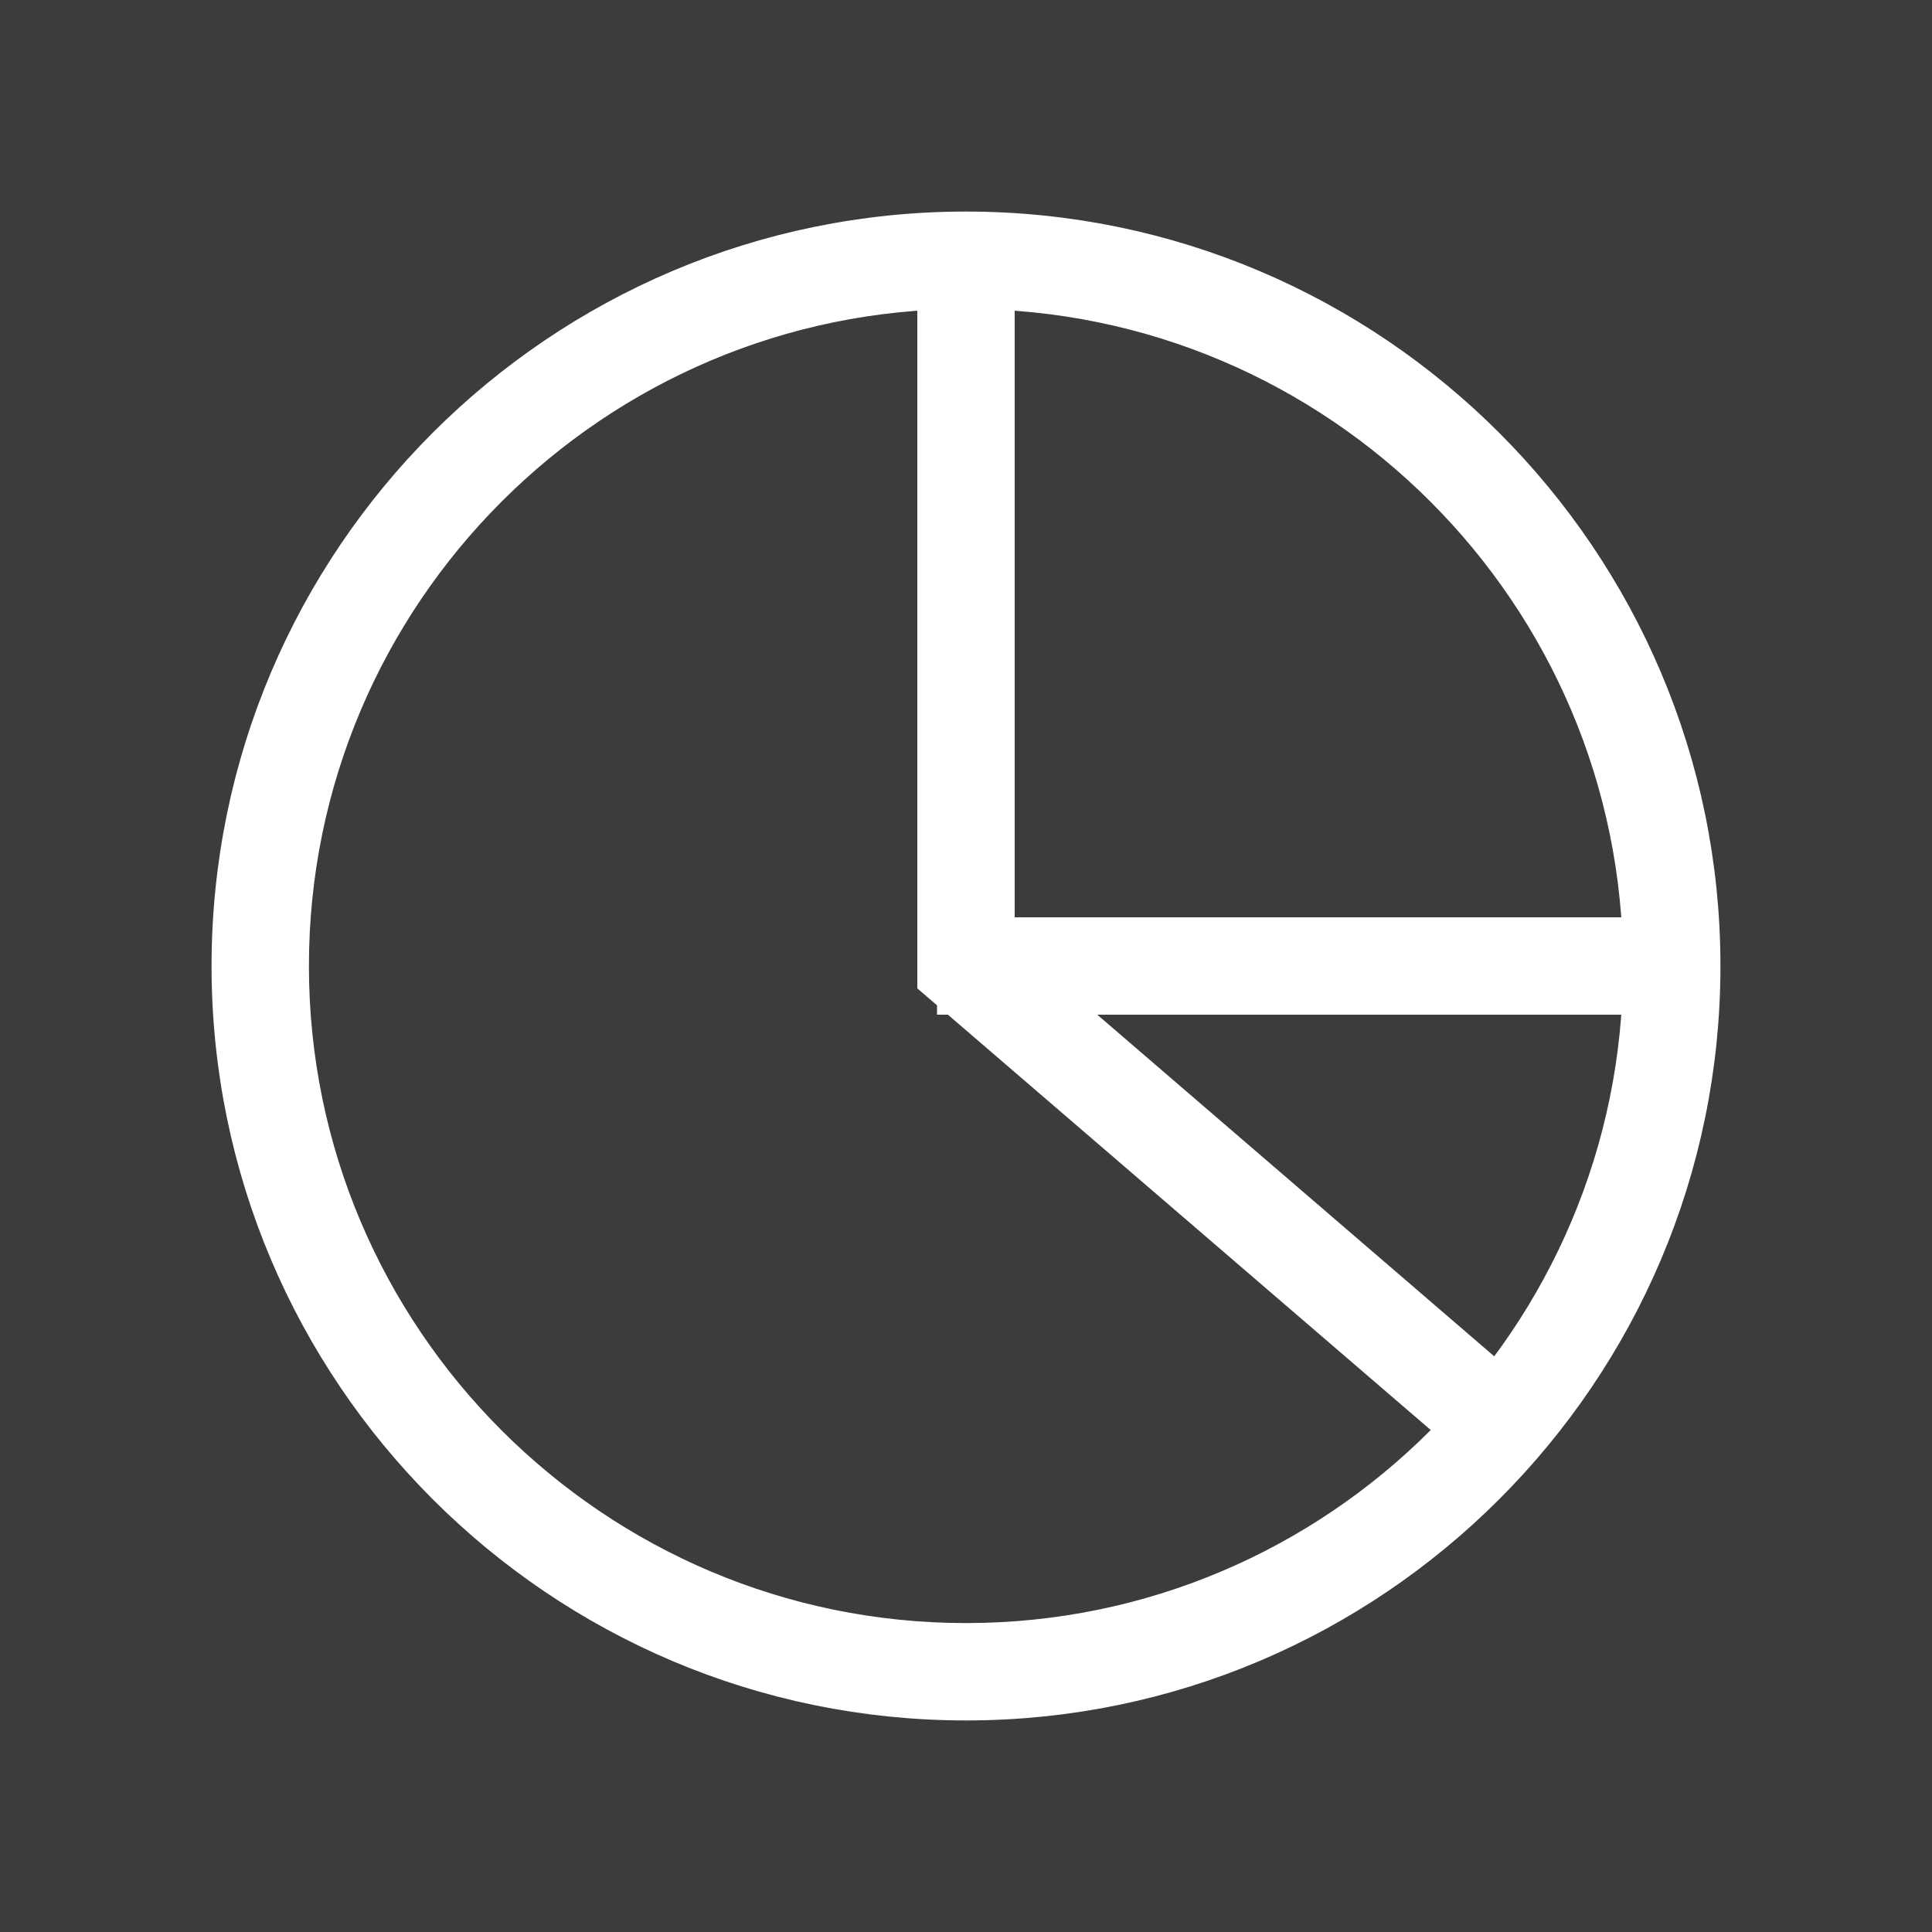 <?xml version="1.0" encoding="UTF-8"?>
<!-- Generator: Adobe Illustrator 28.0.0, SVG Export Plug-In . SVG Version: 6.00 Build 0)  -->
<svg xmlns="http://www.w3.org/2000/svg" xmlns:xlink="http://www.w3.org/1999/xlink" version="1.1" id="katman_1" x="0px" y="0px" viewBox="0 0 100 100" style="enable-background:new 0 0 100 100;" xml:space="preserve">
<style type="text/css">
	.st0{fill:#3C3C3B;}
	.st1{fill:#FFFFFF;stroke:#FFFFFF;stroke-width:3;stroke-miterlimit:10;}
</style>
<rect class="st0" width="100" height="100"></rect>
<g>
	<g>
		<path class="st1" d="M50,87.55c-20.71,0-37.55-16.84-37.55-37.55c0-20.71,16.84-37.55,37.55-37.55c20.7,0,37.55,16.85,37.55,37.55    C87.55,70.71,70.7,87.55,50,87.55z M50,14.49c-19.58,0-35.51,15.93-35.51,35.51c0,19.58,15.93,35.51,35.51,35.51    S85.51,69.58,85.51,50C85.51,30.42,69.58,14.49,50,14.49z"></path>
	</g>
	<polygon class="st1" points="77.02,74.59 48.98,50.47 48.98,13.47 51.02,13.47 51.02,49.53 78.35,73.05  "></polygon>
	<rect x="50" y="48.98" class="st1" width="36.53" height="2.04"></rect>
</g>
</svg>

